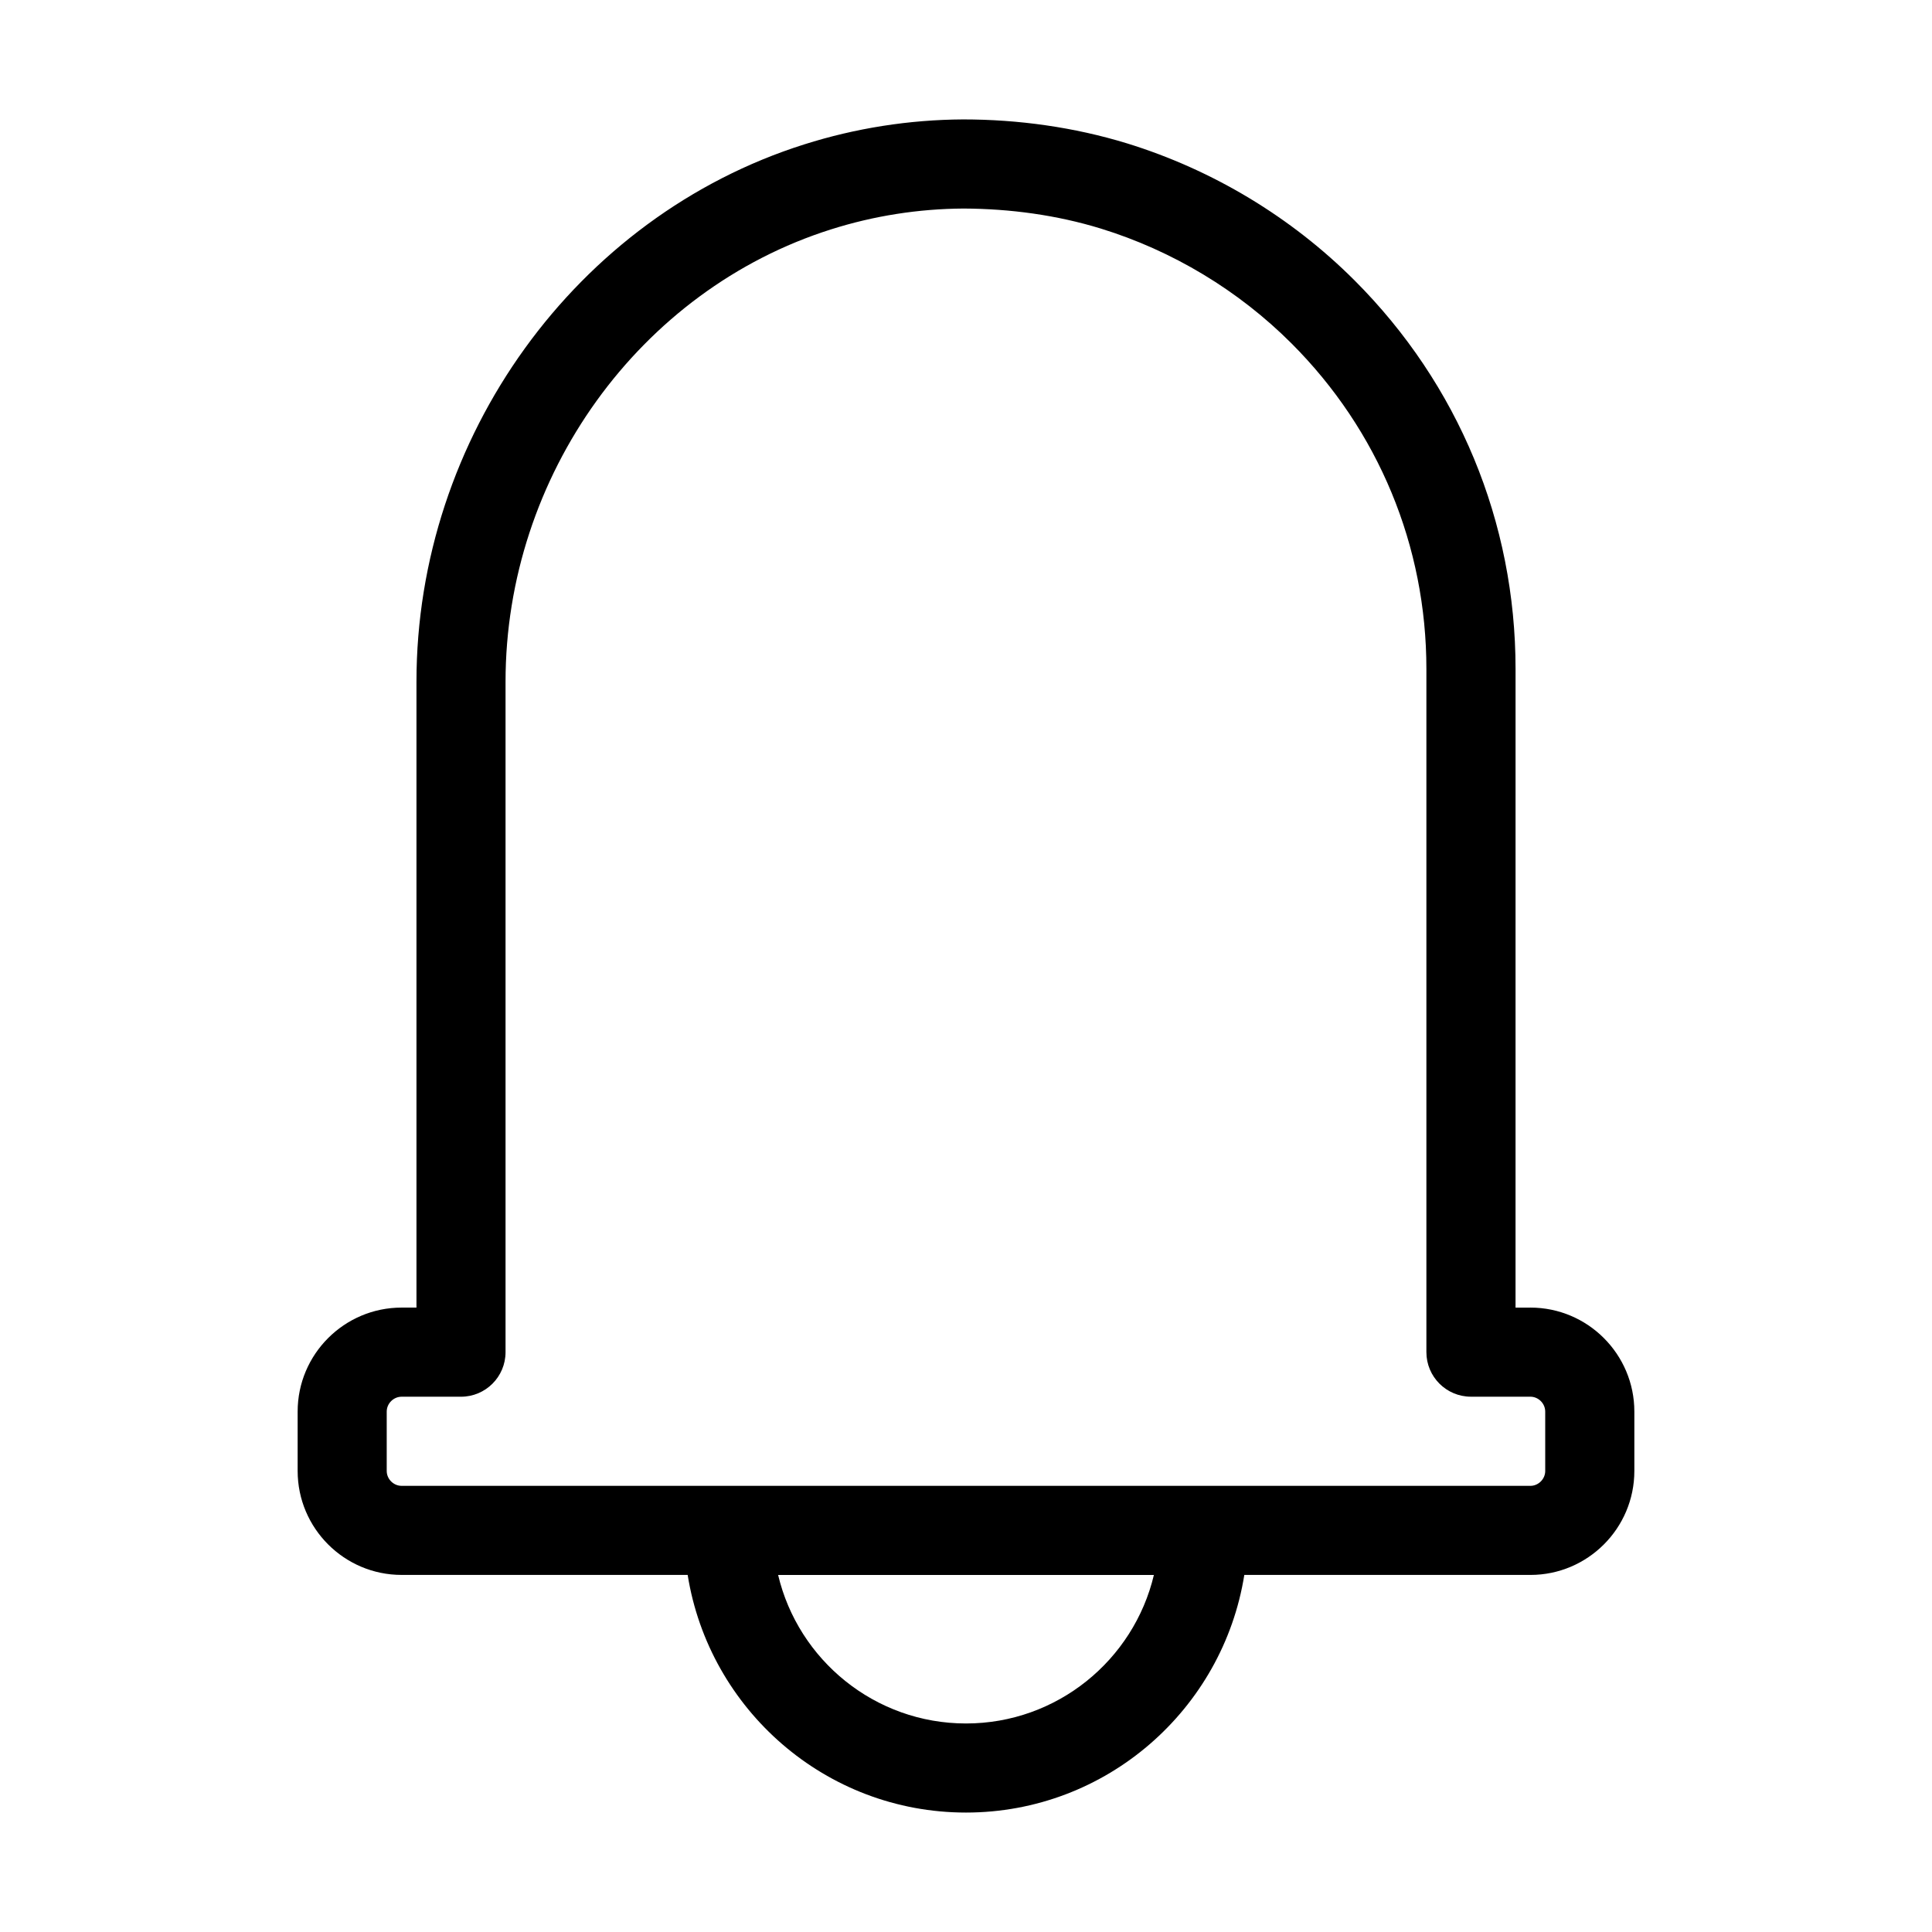 <?xml version="1.0" encoding="UTF-8"?>
<!-- The Best Svg Icon site in the world: iconSvg.co, Visit us! https://iconsvg.co -->
<svg fill="#000000" width="800px" height="800px" version="1.1" viewBox="144 144 512 512" xmlns="http://www.w3.org/2000/svg">
 <path d="m549.57 490.53h-3.938l0.004-169.25c0-38.891-15.152-75.457-42.664-102.97-16.75-16.758-37.602-29.312-60.301-36.316-14.02-4.293-28.793-6.348-43.445-6.348-14.305 0.082-28.461 2.305-42.059 6.609-60.523 19.109-102.8 77.672-102.8 142.41v165.86h-3.938c-15.191 0-27.551 12.363-27.551 27.551v15.742c0 15.191 12.363 27.551 27.551 27.551h75.809c5.691 35.633 36.551 62.977 73.758 62.977 37.207 0 68.07-27.344 73.758-62.977l75.812 0.004c15.191 0 27.551-12.363 27.551-27.551v-15.742c0-15.195-12.359-27.555-27.551-27.555zm-149.57 110.21c-24.152 0-44.449-16.82-49.793-39.359h99.586c-5.344 22.539-25.641 39.359-49.793 39.359zm153.5-66.91c0 2.133-1.801 3.938-3.938 3.938l-86.59-0.004h-212.55c-2.137 0-3.938-1.801-3.938-3.938v-15.742c0-2.133 1.801-3.938 3.938-3.938h15.742c6.519 0 11.809-5.285 11.809-11.809v-177.67c0-54.551 35.484-103.85 86.293-119.89 11.348-3.59 23.156-5.441 35.078-5.512 12.355 0.051 24.668 1.719 36.371 5.305 19.027 5.867 36.5 16.391 50.547 30.438 23.055 23.055 35.746 53.695 35.746 86.273v181.05c0 6.523 5.289 11.809 11.809 11.809h15.742c2.137 0 3.938 1.801 3.938 3.938z"/>
</svg>
